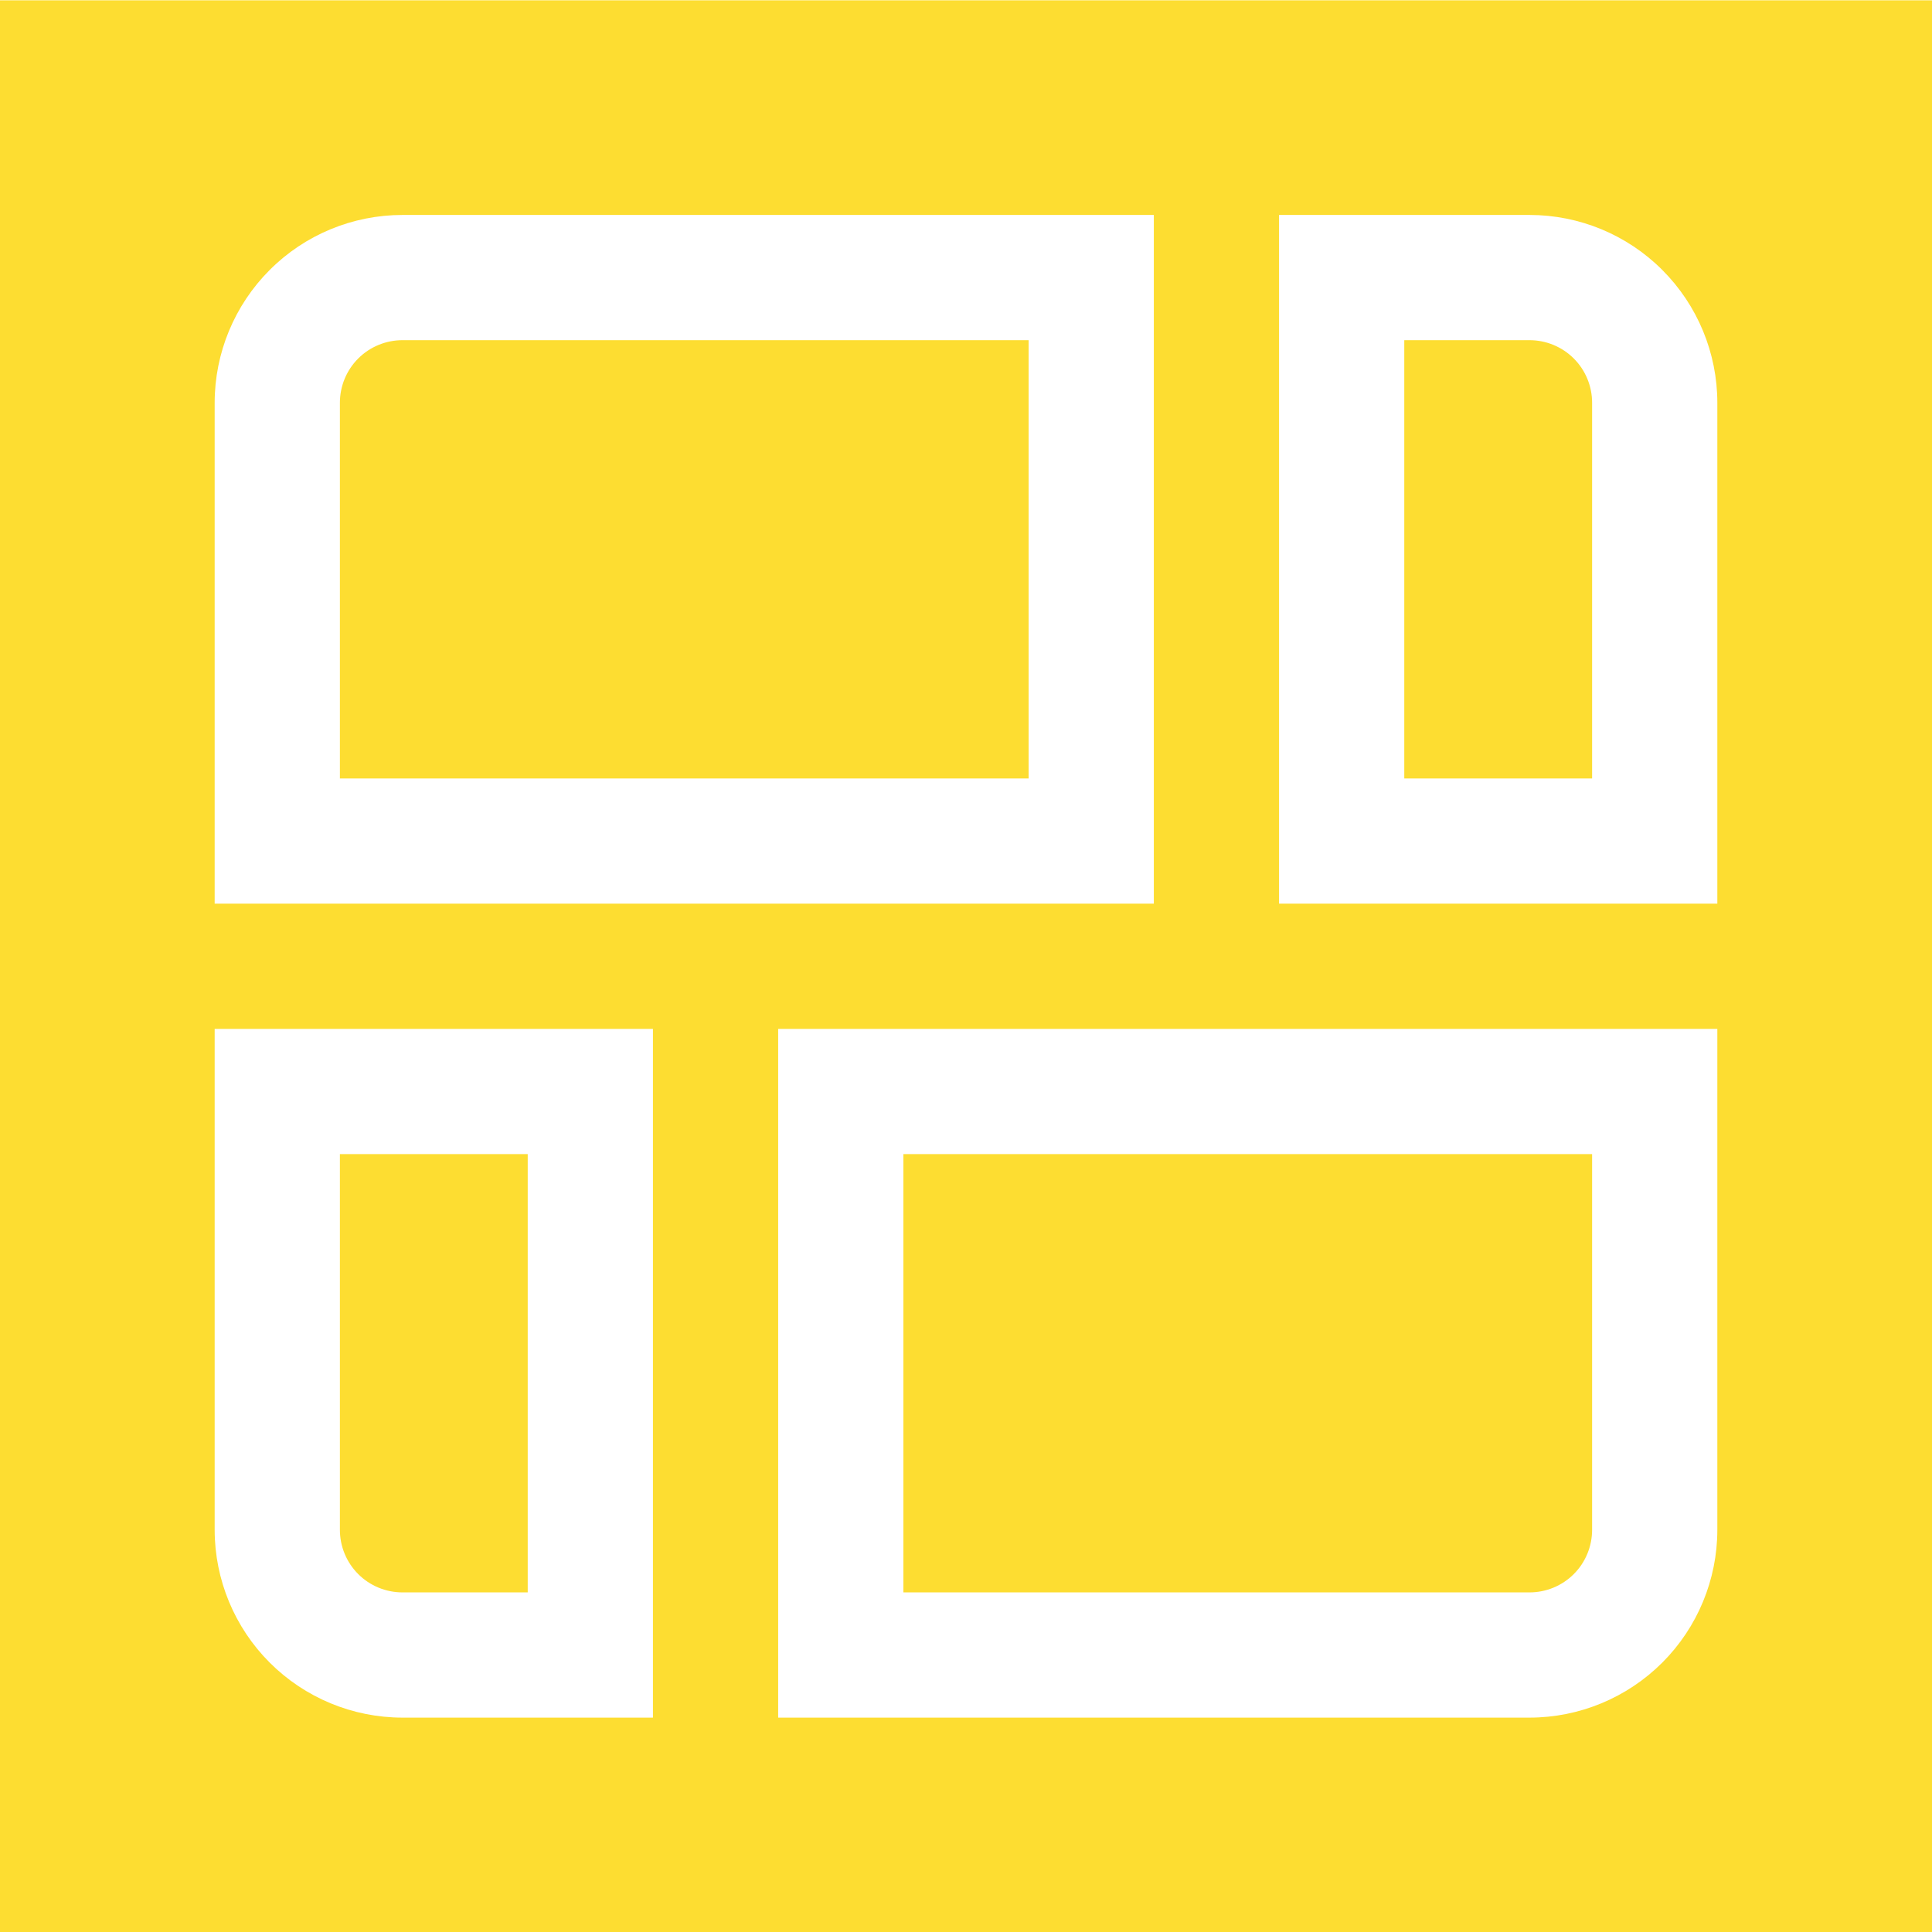 <svg width="27" height="27" viewBox="0 0 27 27" fill="none" xmlns="http://www.w3.org/2000/svg">
<path fill-rule="evenodd" clip-rule="evenodd" d="M0 0.004H27V27.004H0V0.004ZM14.375 4.754V10.879H4.75V5.629C4.75 5.397 4.842 5.174 5.006 5.01C5.17 4.846 5.393 4.754 5.625 4.754H14.375ZM16.125 3.004H5.625C4.929 3.004 4.261 3.28 3.769 3.773C3.277 4.265 3 4.933 3 5.629V12.629H16.125V3.004ZM21.994 5.01C21.83 4.846 21.607 4.754 21.375 4.754H19.625V10.879H22.25V5.629C22.25 5.397 22.158 5.174 21.994 5.01ZM17.875 3.004H21.375C22.071 3.004 22.739 3.28 23.231 3.773C23.723 4.265 24 4.933 24 5.629V12.629H17.875V3.004ZM7.375 16.129V22.254H5.625C5.393 22.254 5.17 22.162 5.006 21.998C4.842 21.834 4.75 21.611 4.75 21.379V16.129H7.375ZM9.125 14.379H3V21.379C3 22.075 3.277 22.743 3.769 23.235C4.261 23.727 4.929 24.004 5.625 24.004H9.125V14.379ZM22.25 21.379V16.129H12.625V22.254H21.375C21.607 22.254 21.83 22.162 21.994 21.998C22.158 21.834 22.25 21.611 22.25 21.379ZM10.875 14.379H24V21.379C24 22.075 23.723 22.743 23.231 23.235C22.739 23.727 22.071 24.004 21.375 24.004H10.875V14.379Z" fill="#FDDD31"/>
</svg>
